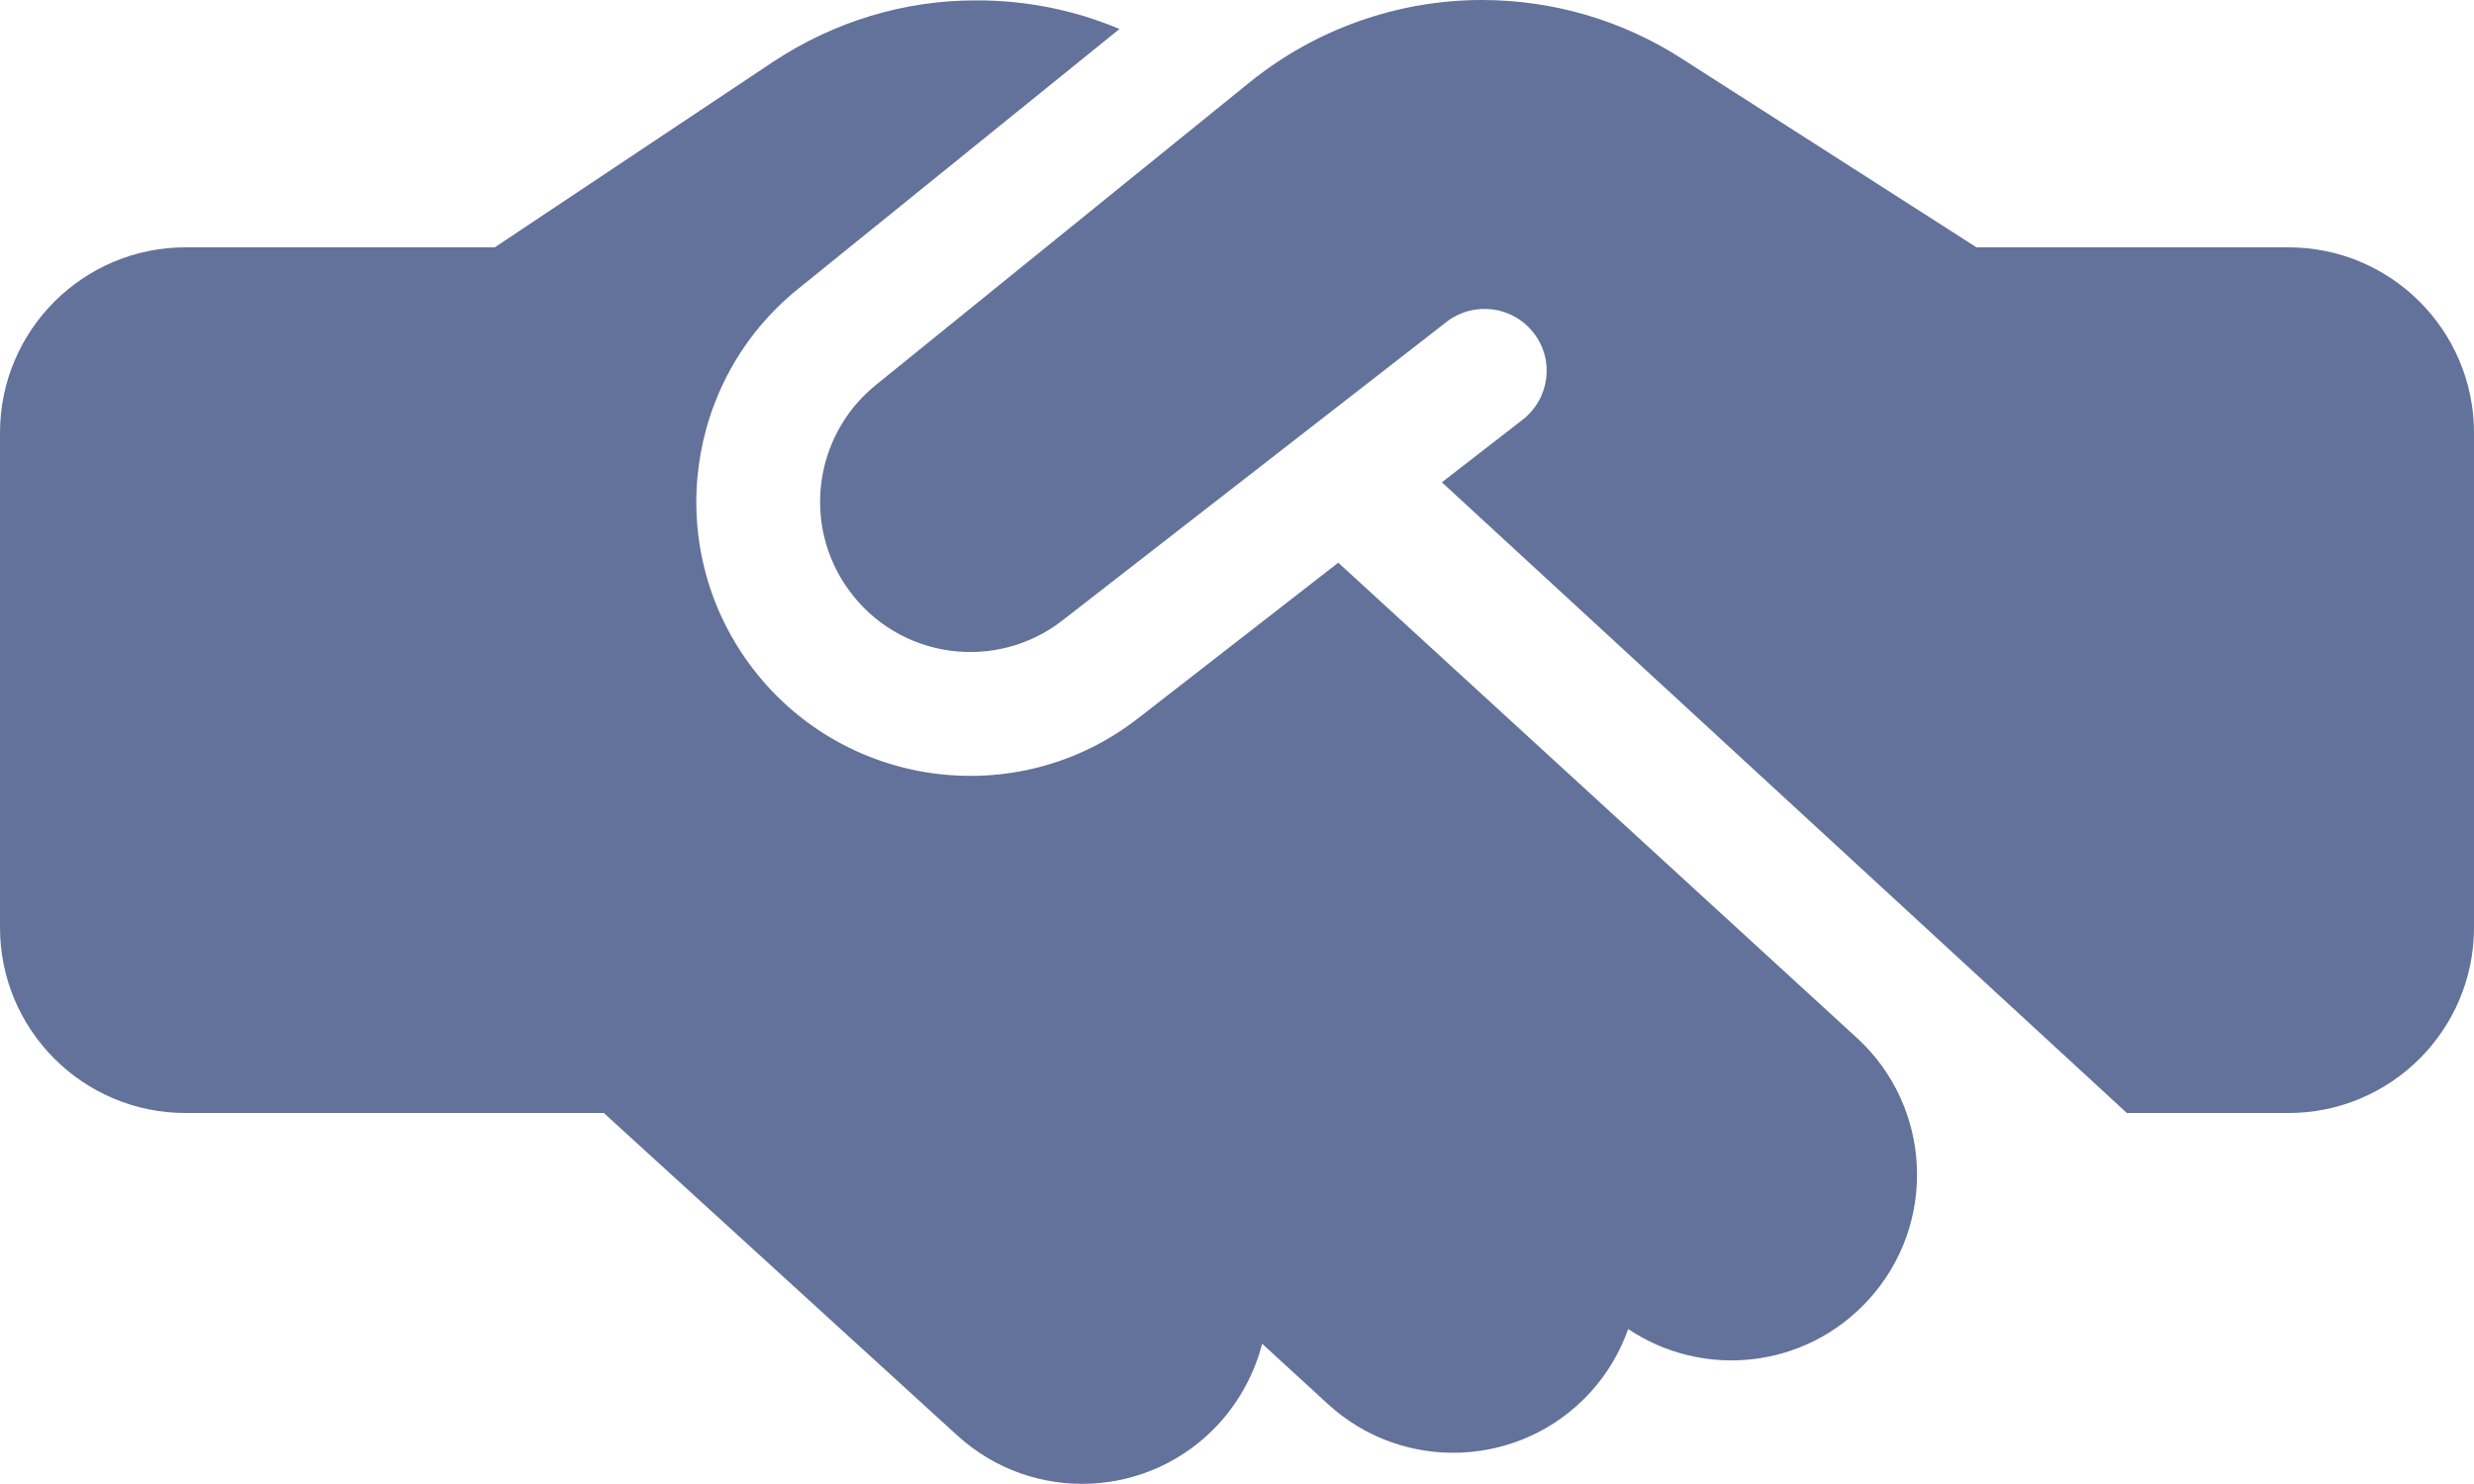 <?xml version="1.0" encoding="UTF-8"?><svg id="Layer_1" xmlns="http://www.w3.org/2000/svg" viewBox="0 0 640 383.96"><defs><style>.cls-1{fill:#63729a;}</style></defs><path class="cls-1" d="M323.4,21.2l-96.8,78.4c-16.1,13-19.2,36.4-7,53.1,12.9,17.8,38,21.3,55.3,7.8l99.3-77.2c7-5.4,17-4.2,22.5,2.8s4.2,17-2.8,22.5l-20.9,16.2,177.2,163.2h41.8c26.5,0,48-21.5,48-48V112c0-26.5-21.5-48-48-48h-80.7l-3.9-2.5L434.8,15c-15.3-9.8-33.2-15-51.4-15-21.8,0-43,7.5-60,21.2Zm22.8,124.4l-51.7,40.2c-31.5,24.6-77.2,18.2-100.8-14.2-22.2-30.5-16.6-73.1,12.7-96.8L289.6,7.5C278,2.6,265.5,.1,252.8,.1c-18.8-.1-37.1,5.5-52.8,15.9l-72,48H48C21.5,64,0,85.5,0,112V240c0,26.5,21.5,48,48,48h108.2l91.4,83.4c19.6,17.9,49.9,16.5,67.8-3.1,5.5-6.1,9.2-13.2,11.1-20.6l17,15.6c19.5,17.9,49.9,16.6,67.8-2.9,4.5-4.9,7.8-10.6,9.9-16.5,19.4,13,45.8,10.3,62.1-7.5,17.9-19.5,16.6-49.9-2.9-67.8l-134.2-123h0Z"/></svg>